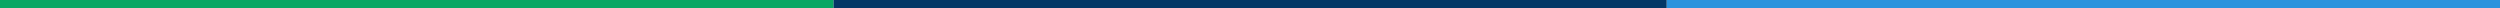 <?xml version="1.0" encoding="UTF-8"?> <svg xmlns="http://www.w3.org/2000/svg" width="1188" height="4" viewBox="0 0 1188 4" fill="none"> <path d="M1188 4H792V0H1188V4Z" fill="#2B93DD"></path> <path d="M792 4H396V0H792V4Z" fill="#033766"></path> <path d="M396 4H0V0H396V4Z" fill="#08A764"></path> </svg> 
